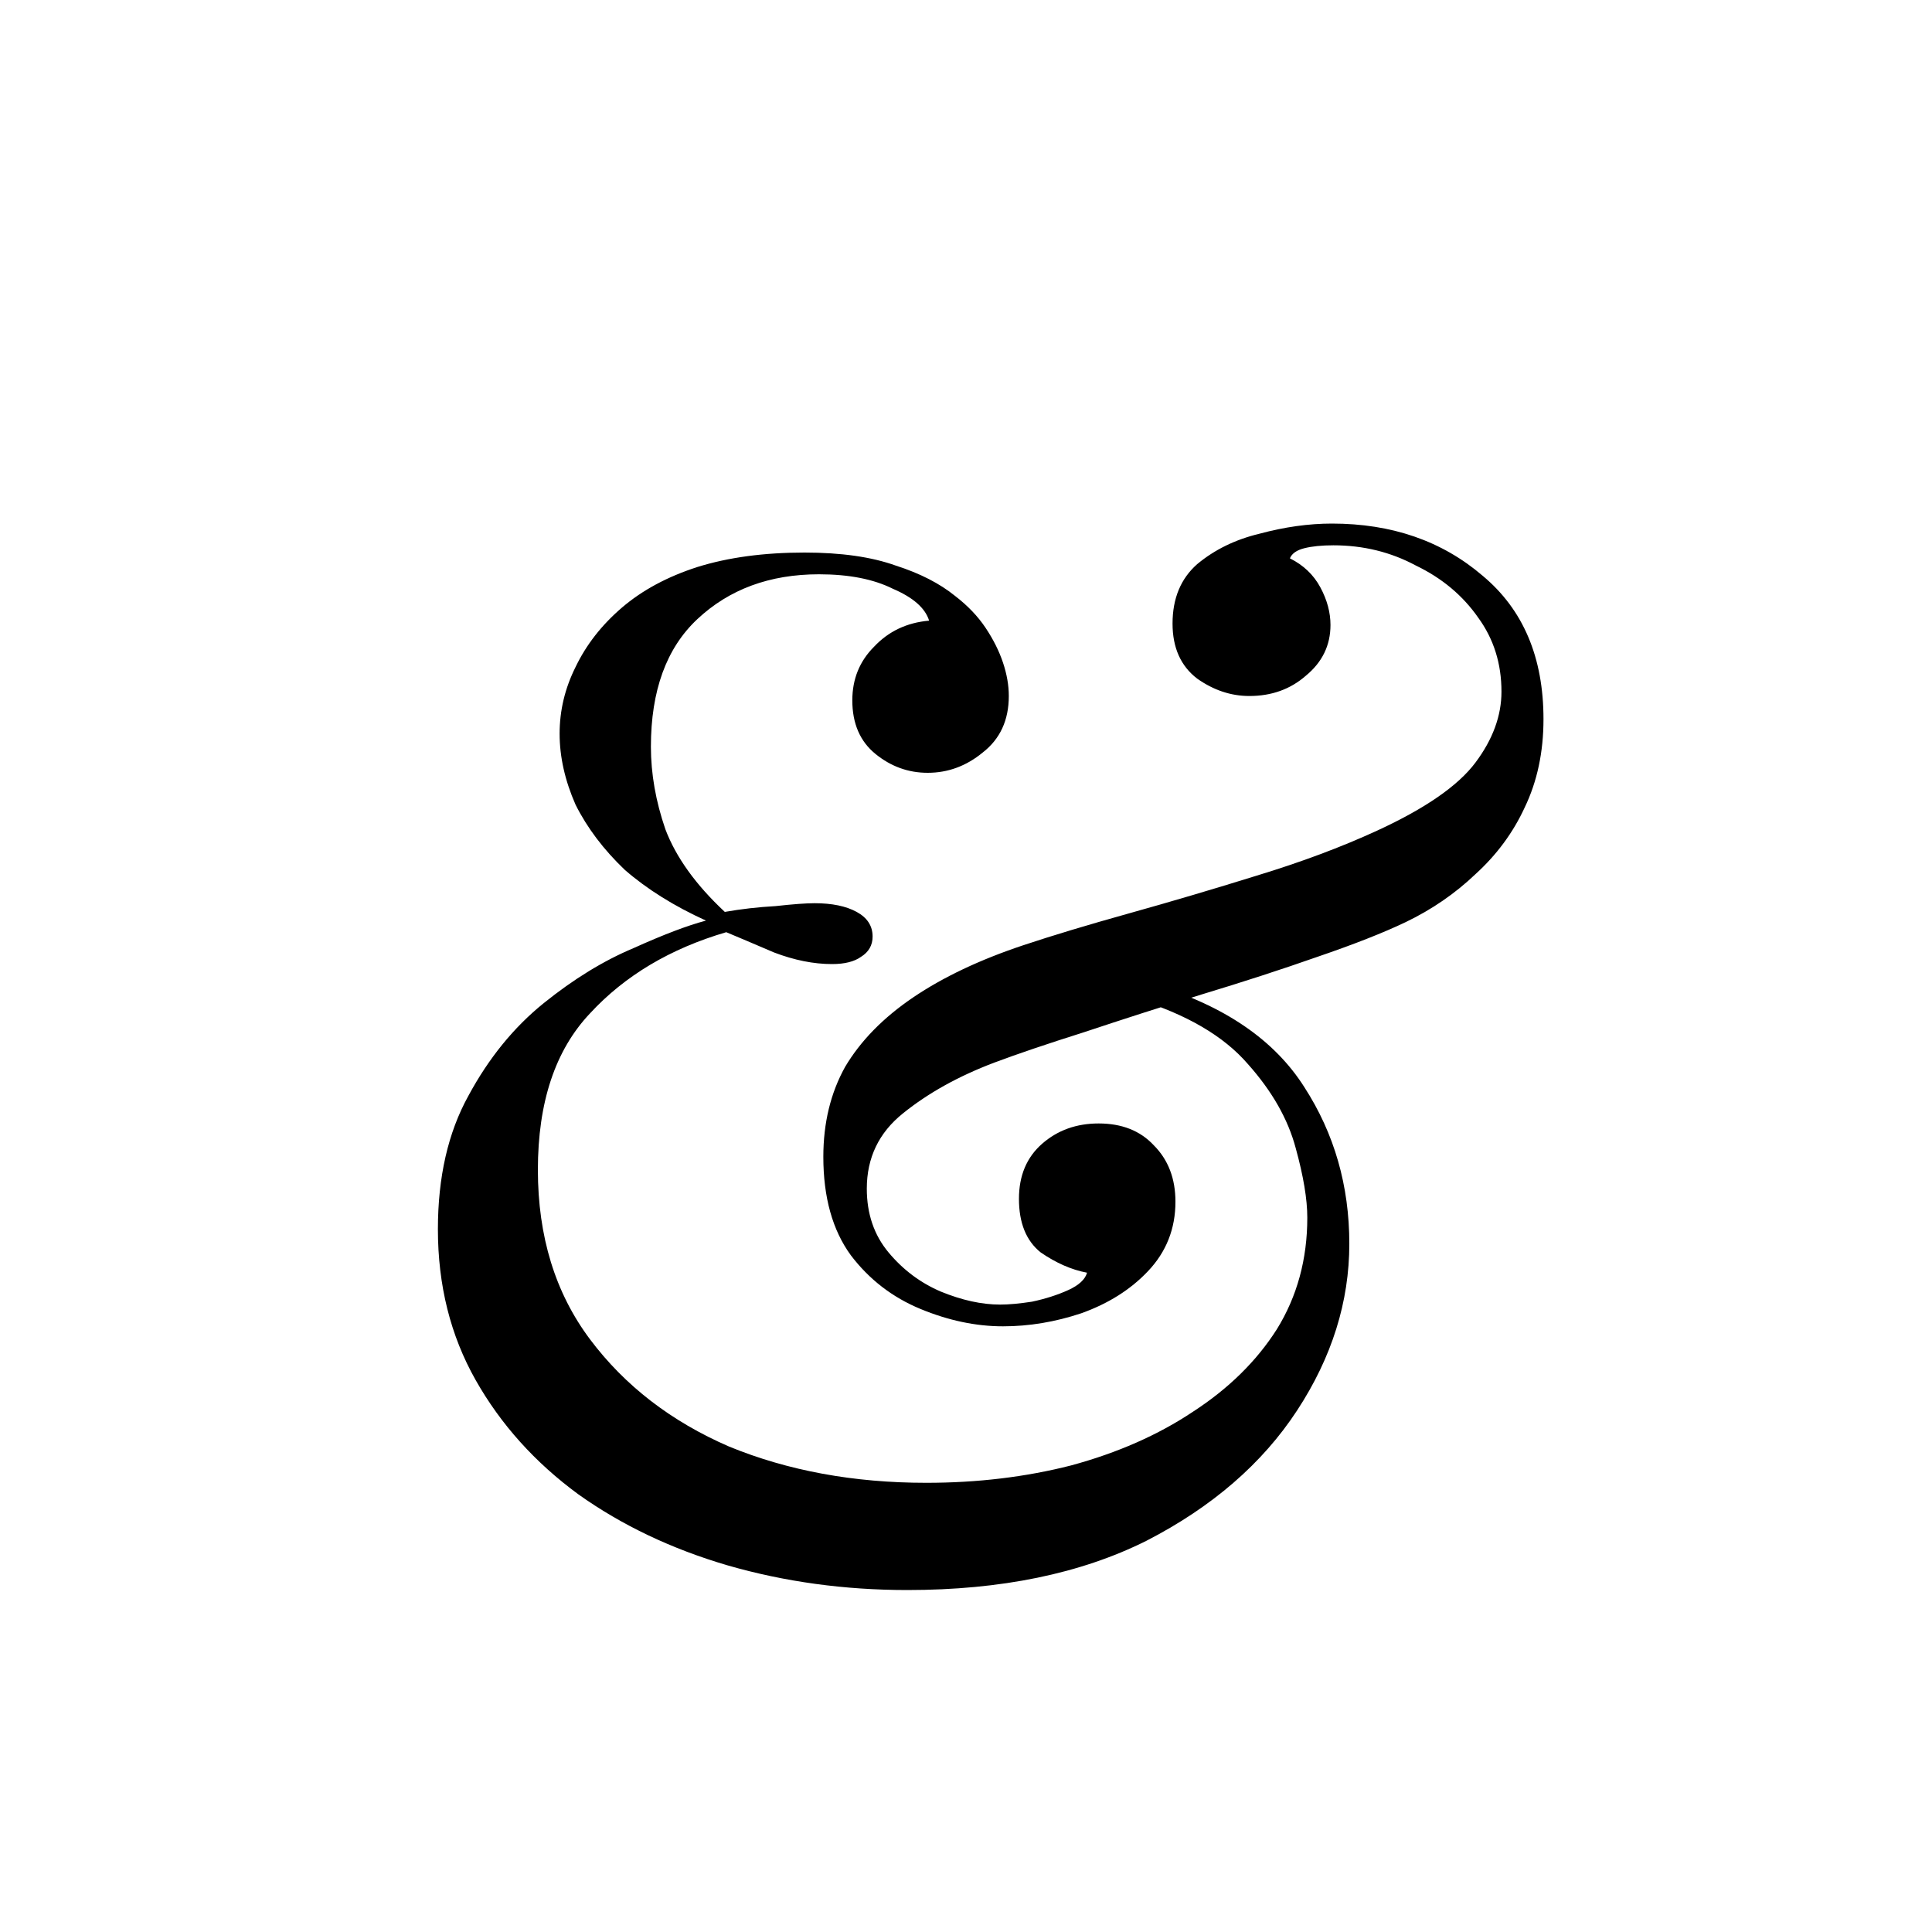 <svg width="64" height="64" viewBox="0 0 64 64" fill="none" xmlns="http://www.w3.org/2000/svg">
<g clip-path="url(#clip0_92_2)">
<path d="M26.65 18.304C27.866 18.304 28.874 18.448 29.674 18.736C30.474 18.992 31.13 19.328 31.642 19.744C32.058 20.064 32.394 20.416 32.65 20.8C32.906 21.184 33.098 21.568 33.226 21.952C33.354 22.336 33.418 22.704 33.418 23.056C33.418 23.856 33.13 24.48 32.554 24.928C32.01 25.376 31.402 25.6 30.73 25.6C30.09 25.6 29.514 25.392 29.002 24.976C28.49 24.56 28.234 23.968 28.234 23.2C28.234 22.496 28.474 21.904 28.954 21.424C29.434 20.912 30.042 20.624 30.778 20.56C30.65 20.144 30.25 19.792 29.578 19.504C28.938 19.184 28.122 19.024 27.13 19.024C25.498 19.024 24.154 19.52 23.098 20.512C22.074 21.472 21.562 22.88 21.562 24.736C21.562 25.632 21.722 26.544 22.042 27.472C22.394 28.4 23.05 29.312 24.01 30.208C24.554 30.112 25.114 30.048 25.69 30.016C26.266 29.952 26.698 29.92 26.986 29.92C27.562 29.92 28.026 30.016 28.378 30.208C28.73 30.4 28.906 30.672 28.906 31.024C28.906 31.312 28.778 31.536 28.522 31.696C28.298 31.856 27.978 31.936 27.562 31.936C26.954 31.936 26.314 31.808 25.642 31.552C24.97 31.264 24.442 31.04 24.058 30.88C22.202 31.424 20.698 32.32 19.546 33.568C18.394 34.784 17.818 36.512 17.818 38.752C17.818 40.96 18.394 42.832 19.546 44.368C20.698 45.904 22.234 47.088 24.154 47.92C26.106 48.72 28.282 49.12 30.682 49.12C32.378 49.12 33.978 48.928 35.482 48.544C37.018 48.128 38.362 47.536 39.514 46.768C40.698 46 41.626 45.088 42.298 44.032C42.97 42.944 43.306 41.712 43.306 40.336C43.306 39.728 43.178 38.96 42.922 38.032C42.666 37.072 42.138 36.144 41.338 35.248C40.538 34.32 39.306 33.6 37.642 33.088L38.218 32.608C40.554 33.312 42.218 34.448 43.21 36.016C44.202 37.552 44.698 39.28 44.698 41.2C44.698 43.12 44.122 44.96 42.97 46.72C41.818 48.48 40.154 49.92 37.978 51.04C35.802 52.128 33.162 52.672 30.058 52.672C27.978 52.672 25.994 52.4 24.106 51.856C22.25 51.312 20.602 50.528 19.162 49.504C17.722 48.448 16.586 47.184 15.754 45.712C14.922 44.24 14.506 42.576 14.506 40.72C14.506 38.992 14.842 37.52 15.514 36.304C16.186 35.056 17.018 34.032 18.01 33.232C19.002 32.432 19.994 31.824 20.986 31.408C21.978 30.96 22.778 30.656 23.386 30.496C22.33 30.016 21.434 29.456 20.698 28.816C19.994 28.144 19.45 27.424 19.066 26.656C18.714 25.856 18.538 25.072 18.538 24.304C18.538 23.536 18.714 22.8 19.066 22.096C19.418 21.36 19.93 20.704 20.602 20.128C21.274 19.552 22.106 19.104 23.098 18.784C24.122 18.464 25.306 18.304 26.65 18.304ZM44.122 17.344C46.106 17.344 47.77 17.92 49.114 19.072C50.458 20.192 51.13 21.776 51.13 23.824C51.13 24.912 50.922 25.888 50.506 26.752C50.122 27.584 49.578 28.32 48.874 28.96C48.202 29.6 47.434 30.128 46.57 30.544C45.834 30.896 44.858 31.28 43.642 31.696C42.458 32.112 41.178 32.528 39.802 32.944C38.458 33.36 37.162 33.776 35.914 34.192C34.698 34.576 33.706 34.912 32.938 35.2C31.754 35.648 30.746 36.208 29.914 36.88C29.114 37.52 28.714 38.352 28.714 39.376C28.714 40.208 28.954 40.912 29.434 41.488C29.914 42.064 30.49 42.496 31.162 42.784C31.866 43.072 32.522 43.216 33.13 43.216C33.418 43.216 33.77 43.184 34.186 43.12C34.634 43.024 35.034 42.896 35.386 42.736C35.738 42.576 35.946 42.384 36.01 42.16C35.498 42.064 34.986 41.84 34.474 41.488C33.994 41.104 33.754 40.512 33.754 39.712C33.754 38.944 34.01 38.336 34.522 37.888C35.034 37.44 35.658 37.216 36.394 37.216C37.162 37.216 37.77 37.456 38.218 37.936C38.698 38.416 38.938 39.04 38.938 39.808C38.938 40.704 38.634 41.472 38.026 42.112C37.45 42.72 36.714 43.184 35.818 43.504C34.954 43.792 34.09 43.936 33.226 43.936C32.33 43.936 31.418 43.744 30.49 43.36C29.562 42.976 28.794 42.384 28.186 41.584C27.578 40.752 27.274 39.664 27.274 38.32C27.274 37.2 27.514 36.208 27.994 35.344C28.506 34.48 29.258 33.712 30.25 33.04C31.242 32.368 32.458 31.792 33.898 31.312C34.858 30.992 36.026 30.64 37.402 30.256C38.778 29.872 40.186 29.456 41.626 29.008C43.098 28.56 44.426 28.064 45.61 27.52C47.21 26.784 48.298 26.032 48.874 25.264C49.45 24.496 49.738 23.712 49.738 22.912C49.738 21.984 49.482 21.168 48.97 20.464C48.458 19.728 47.77 19.152 46.906 18.736C46.074 18.288 45.162 18.064 44.17 18.064C43.786 18.064 43.466 18.096 43.21 18.16C42.954 18.224 42.794 18.336 42.73 18.496C43.178 18.72 43.514 19.04 43.738 19.456C43.962 19.872 44.074 20.288 44.074 20.704C44.074 21.376 43.802 21.936 43.258 22.384C42.746 22.832 42.122 23.056 41.386 23.056C40.778 23.056 40.202 22.864 39.658 22.48C39.114 22.064 38.842 21.456 38.842 20.656C38.842 19.824 39.114 19.168 39.658 18.688C40.234 18.208 40.922 17.872 41.722 17.68C42.554 17.456 43.354 17.344 44.122 17.344Z" fill="black"/>
</g>
<defs>
<clipPath id="clip0_92_2">
<rect width="64" height="64" fill="white"/>
</clipPath>
</defs>
</svg>
